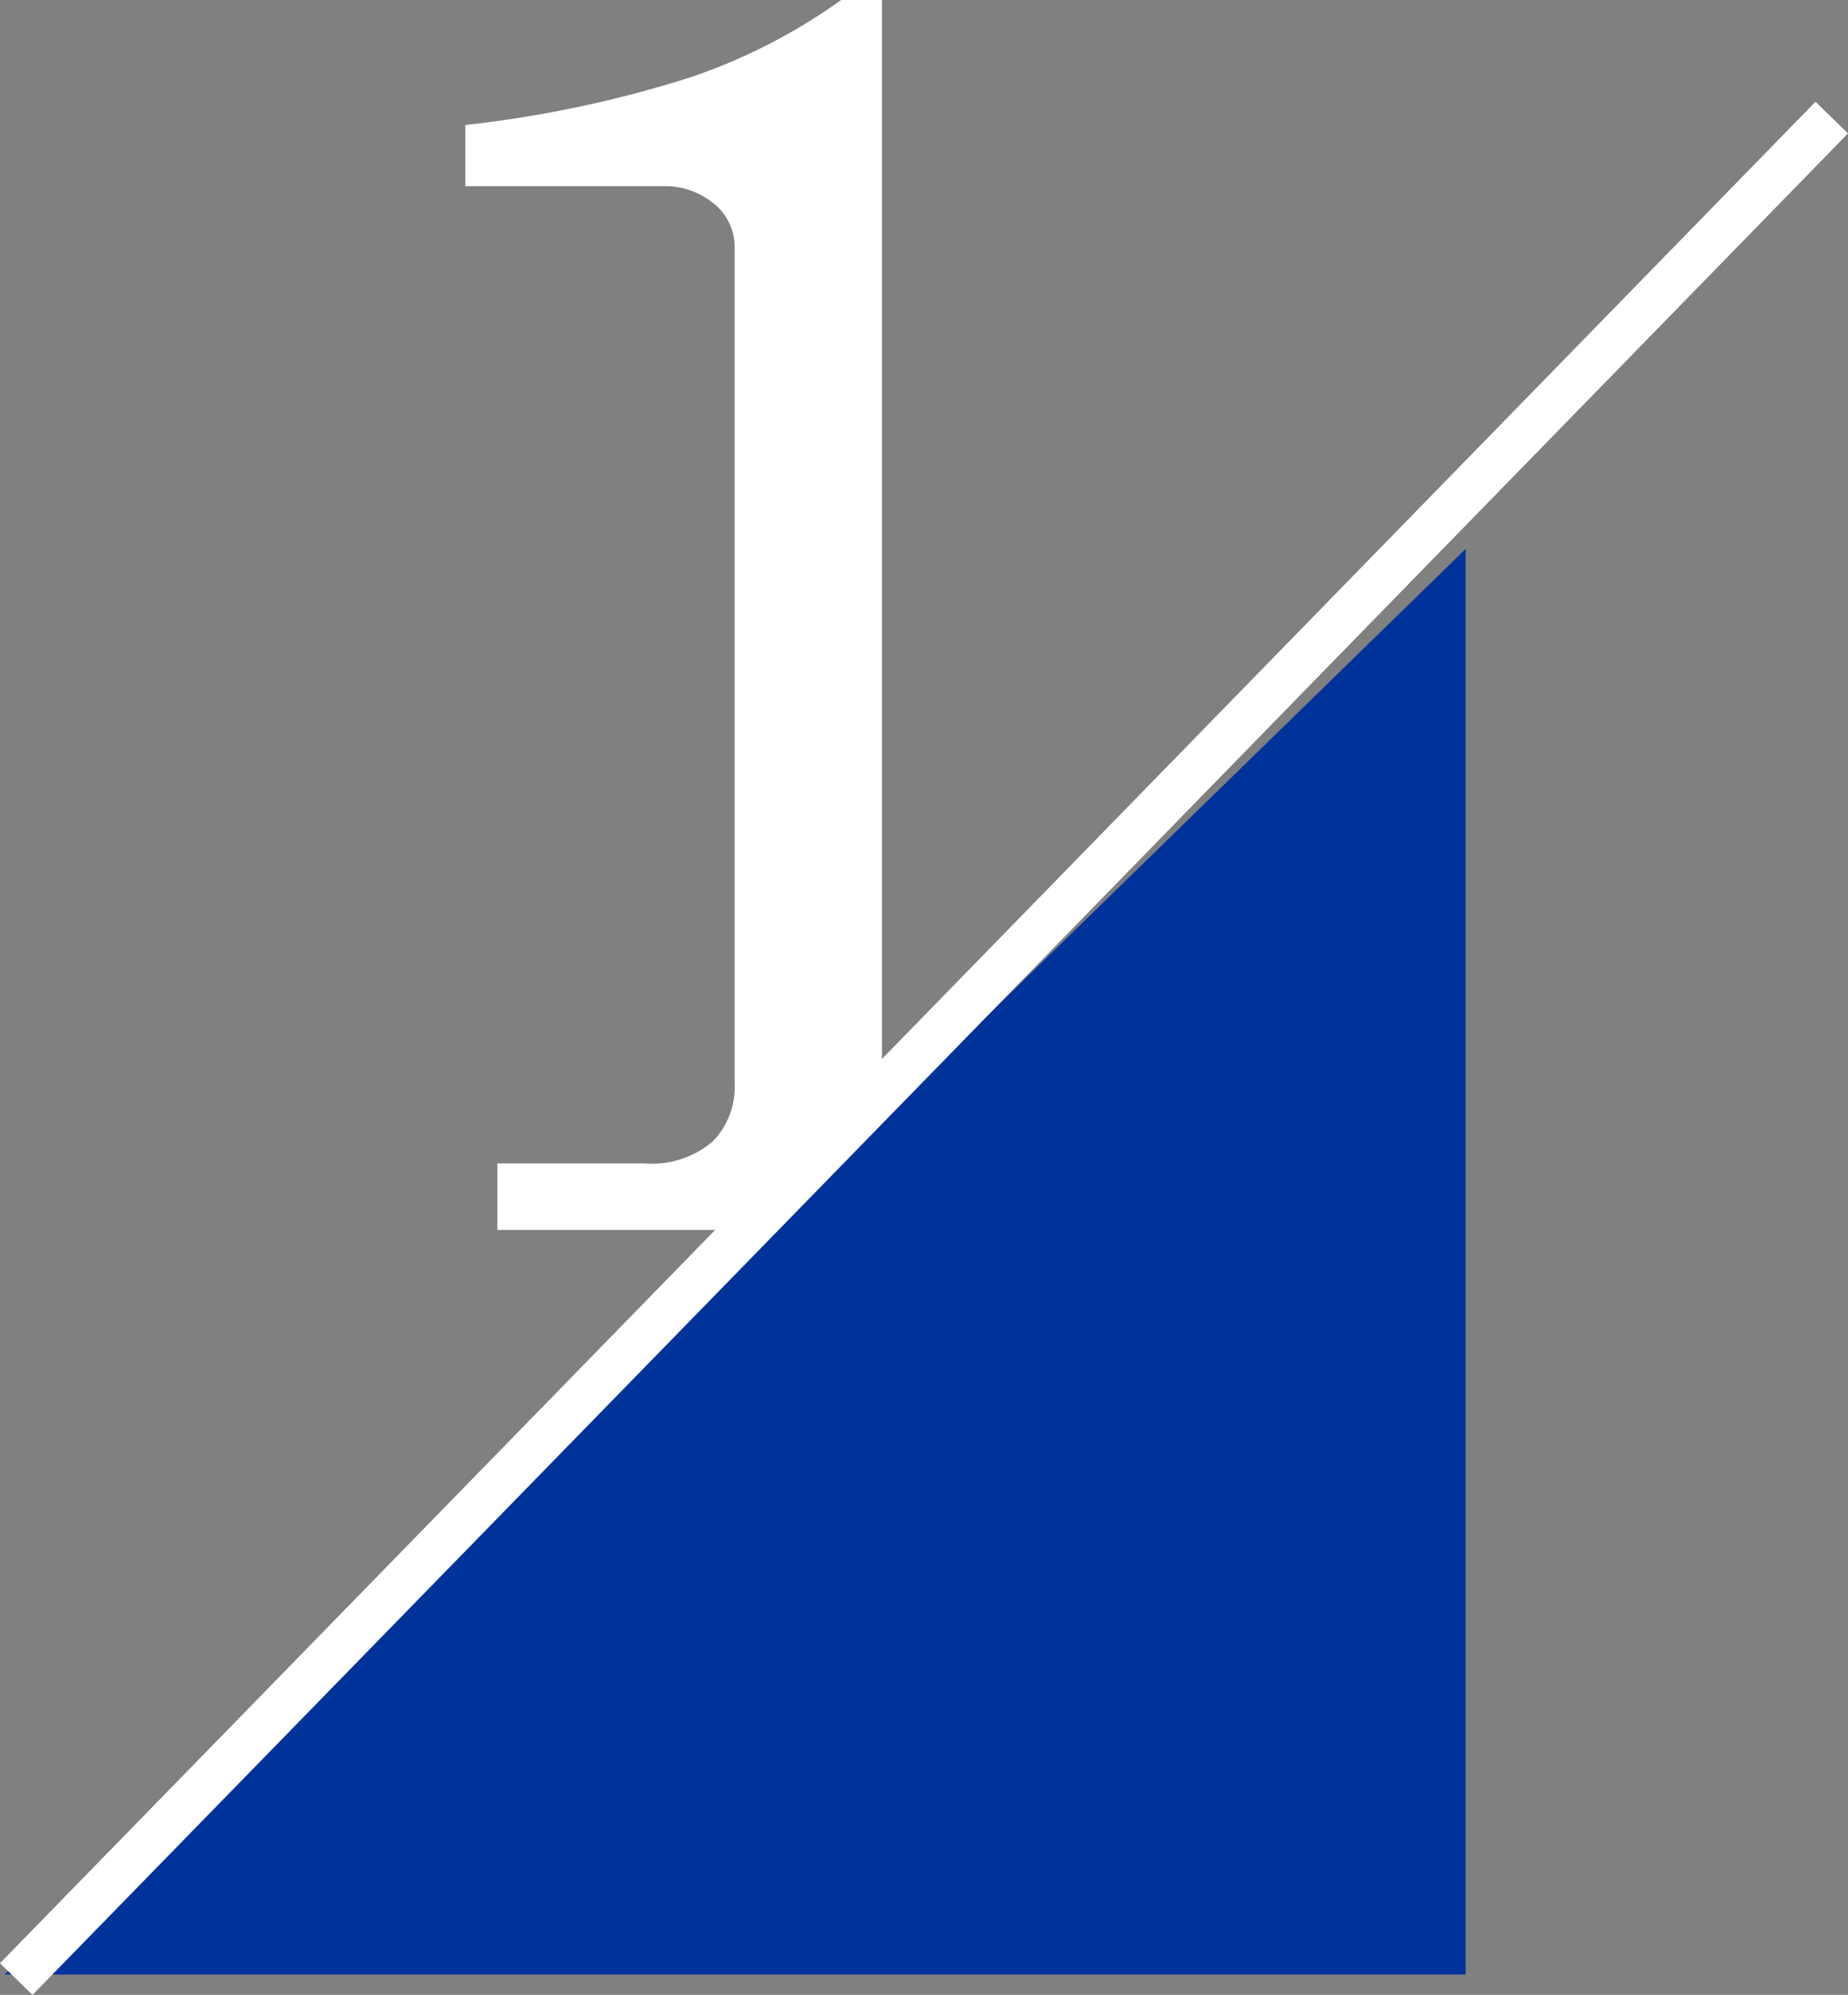 <svg xmlns="http://www.w3.org/2000/svg" width="40.716" height="43.939" viewBox="0 0 40.716 43.939">
  <rect x="0" y="0" width="40.716" height="43.939" fill="#808080" stroke="none"/>
  <g id="グループ_27605" data-name="グループ 27605" transform="translate(-36.142 -783.91)">
    <path id="パス_112181" data-name="パス 112181" d="M13.574-27.09V-2.715a.987.987,0,0,0,.391.84,2.3,2.3,0,0,0,1.387.41h3.789V0H5.1V-1.465H8.34a2.075,2.075,0,0,0,1.5-.479,1.71,1.71,0,0,0,.488-1.279V-21.641a1.221,1.221,0,0,0-.449-.957,1.693,1.693,0,0,0-1.152-.391H4.395v-1.348a25.469,25.469,0,0,0,4.941-1.045,12.6,12.6,0,0,0,3.34-1.709Z" transform="translate(42 811)" fill="#fff"/>
    <path id="パス_108002" data-name="パス 108002" d="M32.19,0V31.4H0Z" transform="translate(36.244 796)" fill="#039"/>
    <line id="線_632" data-name="線 632" x1="40" y2="41" transform="translate(36.5 786.5)" fill="none" stroke="#fff" stroke-width="1"/>
  </g>
</svg>
